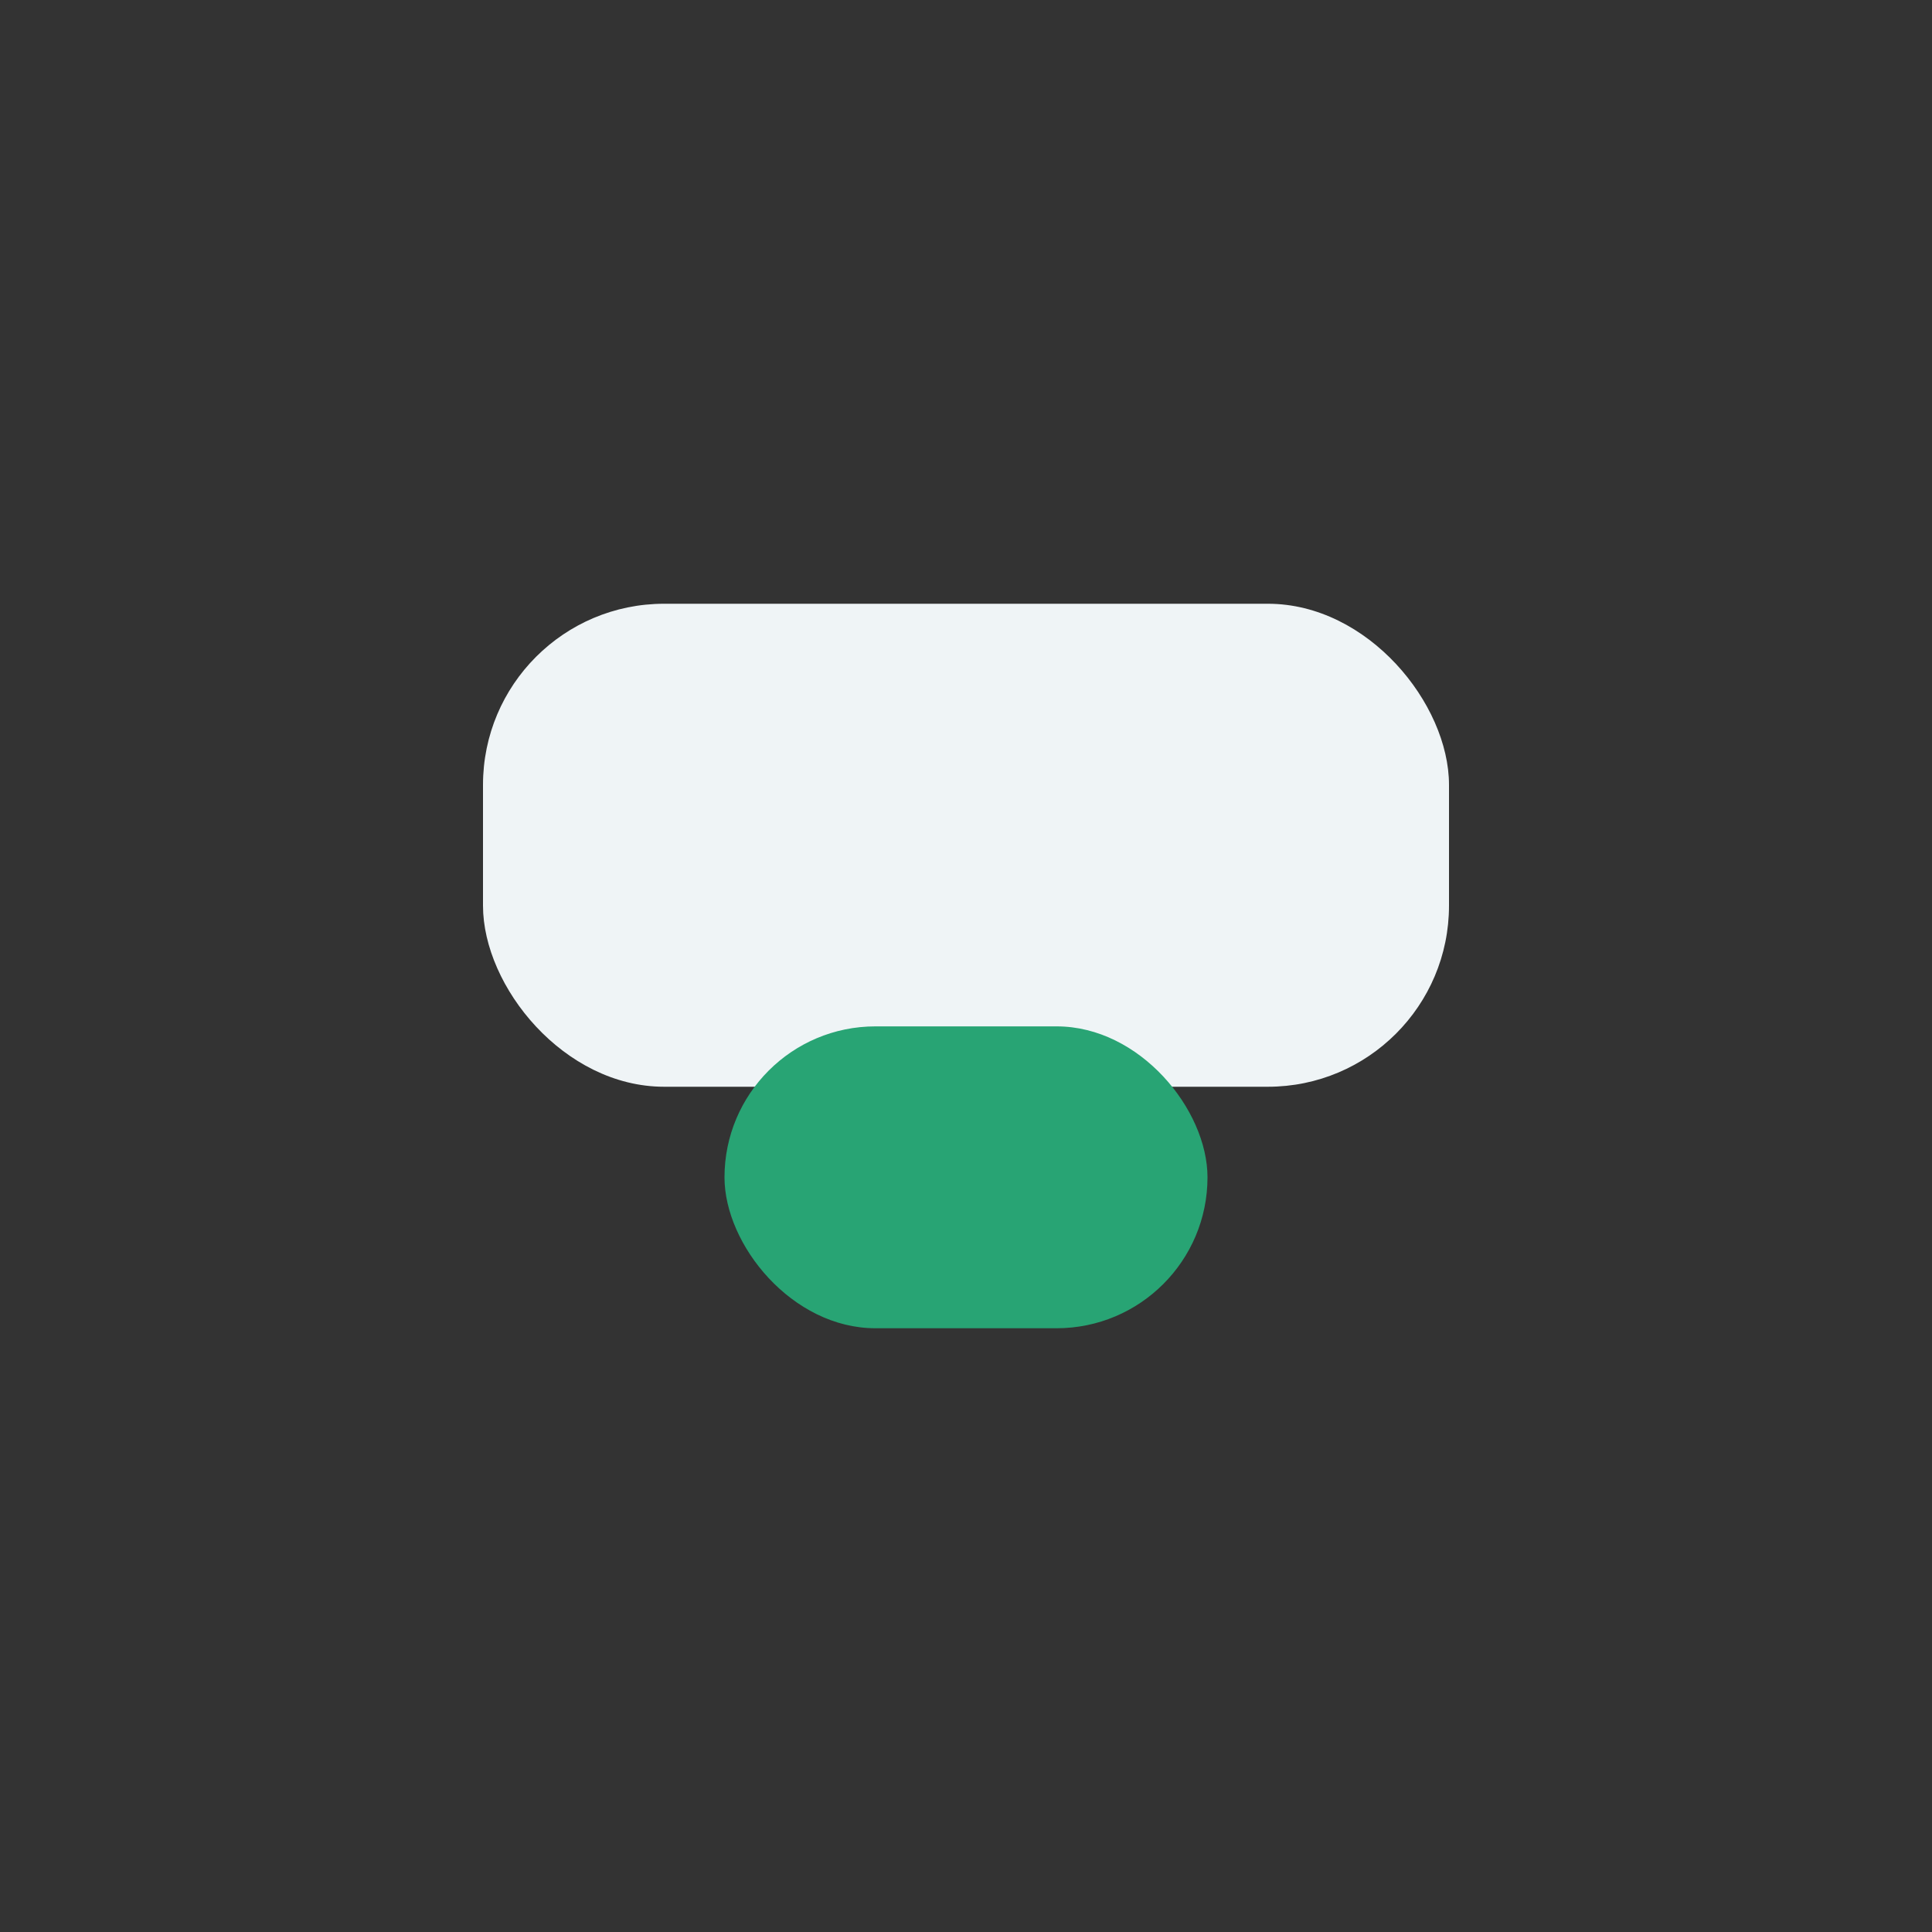 <?xml version="1.0" encoding="UTF-8"?>
<svg xmlns="http://www.w3.org/2000/svg" width="32" height="32" viewBox="0 0 32 32"><rect x="0" y="0" width="32" height="32" fill="#333333" stroke="none"/><rect x="8" y="10" width="16" height="8" rx="3" fill="#EFF4F6"/><rect x="12" y="17" width="8" height="5" rx="2.5" fill="#28A474"/></svg>
